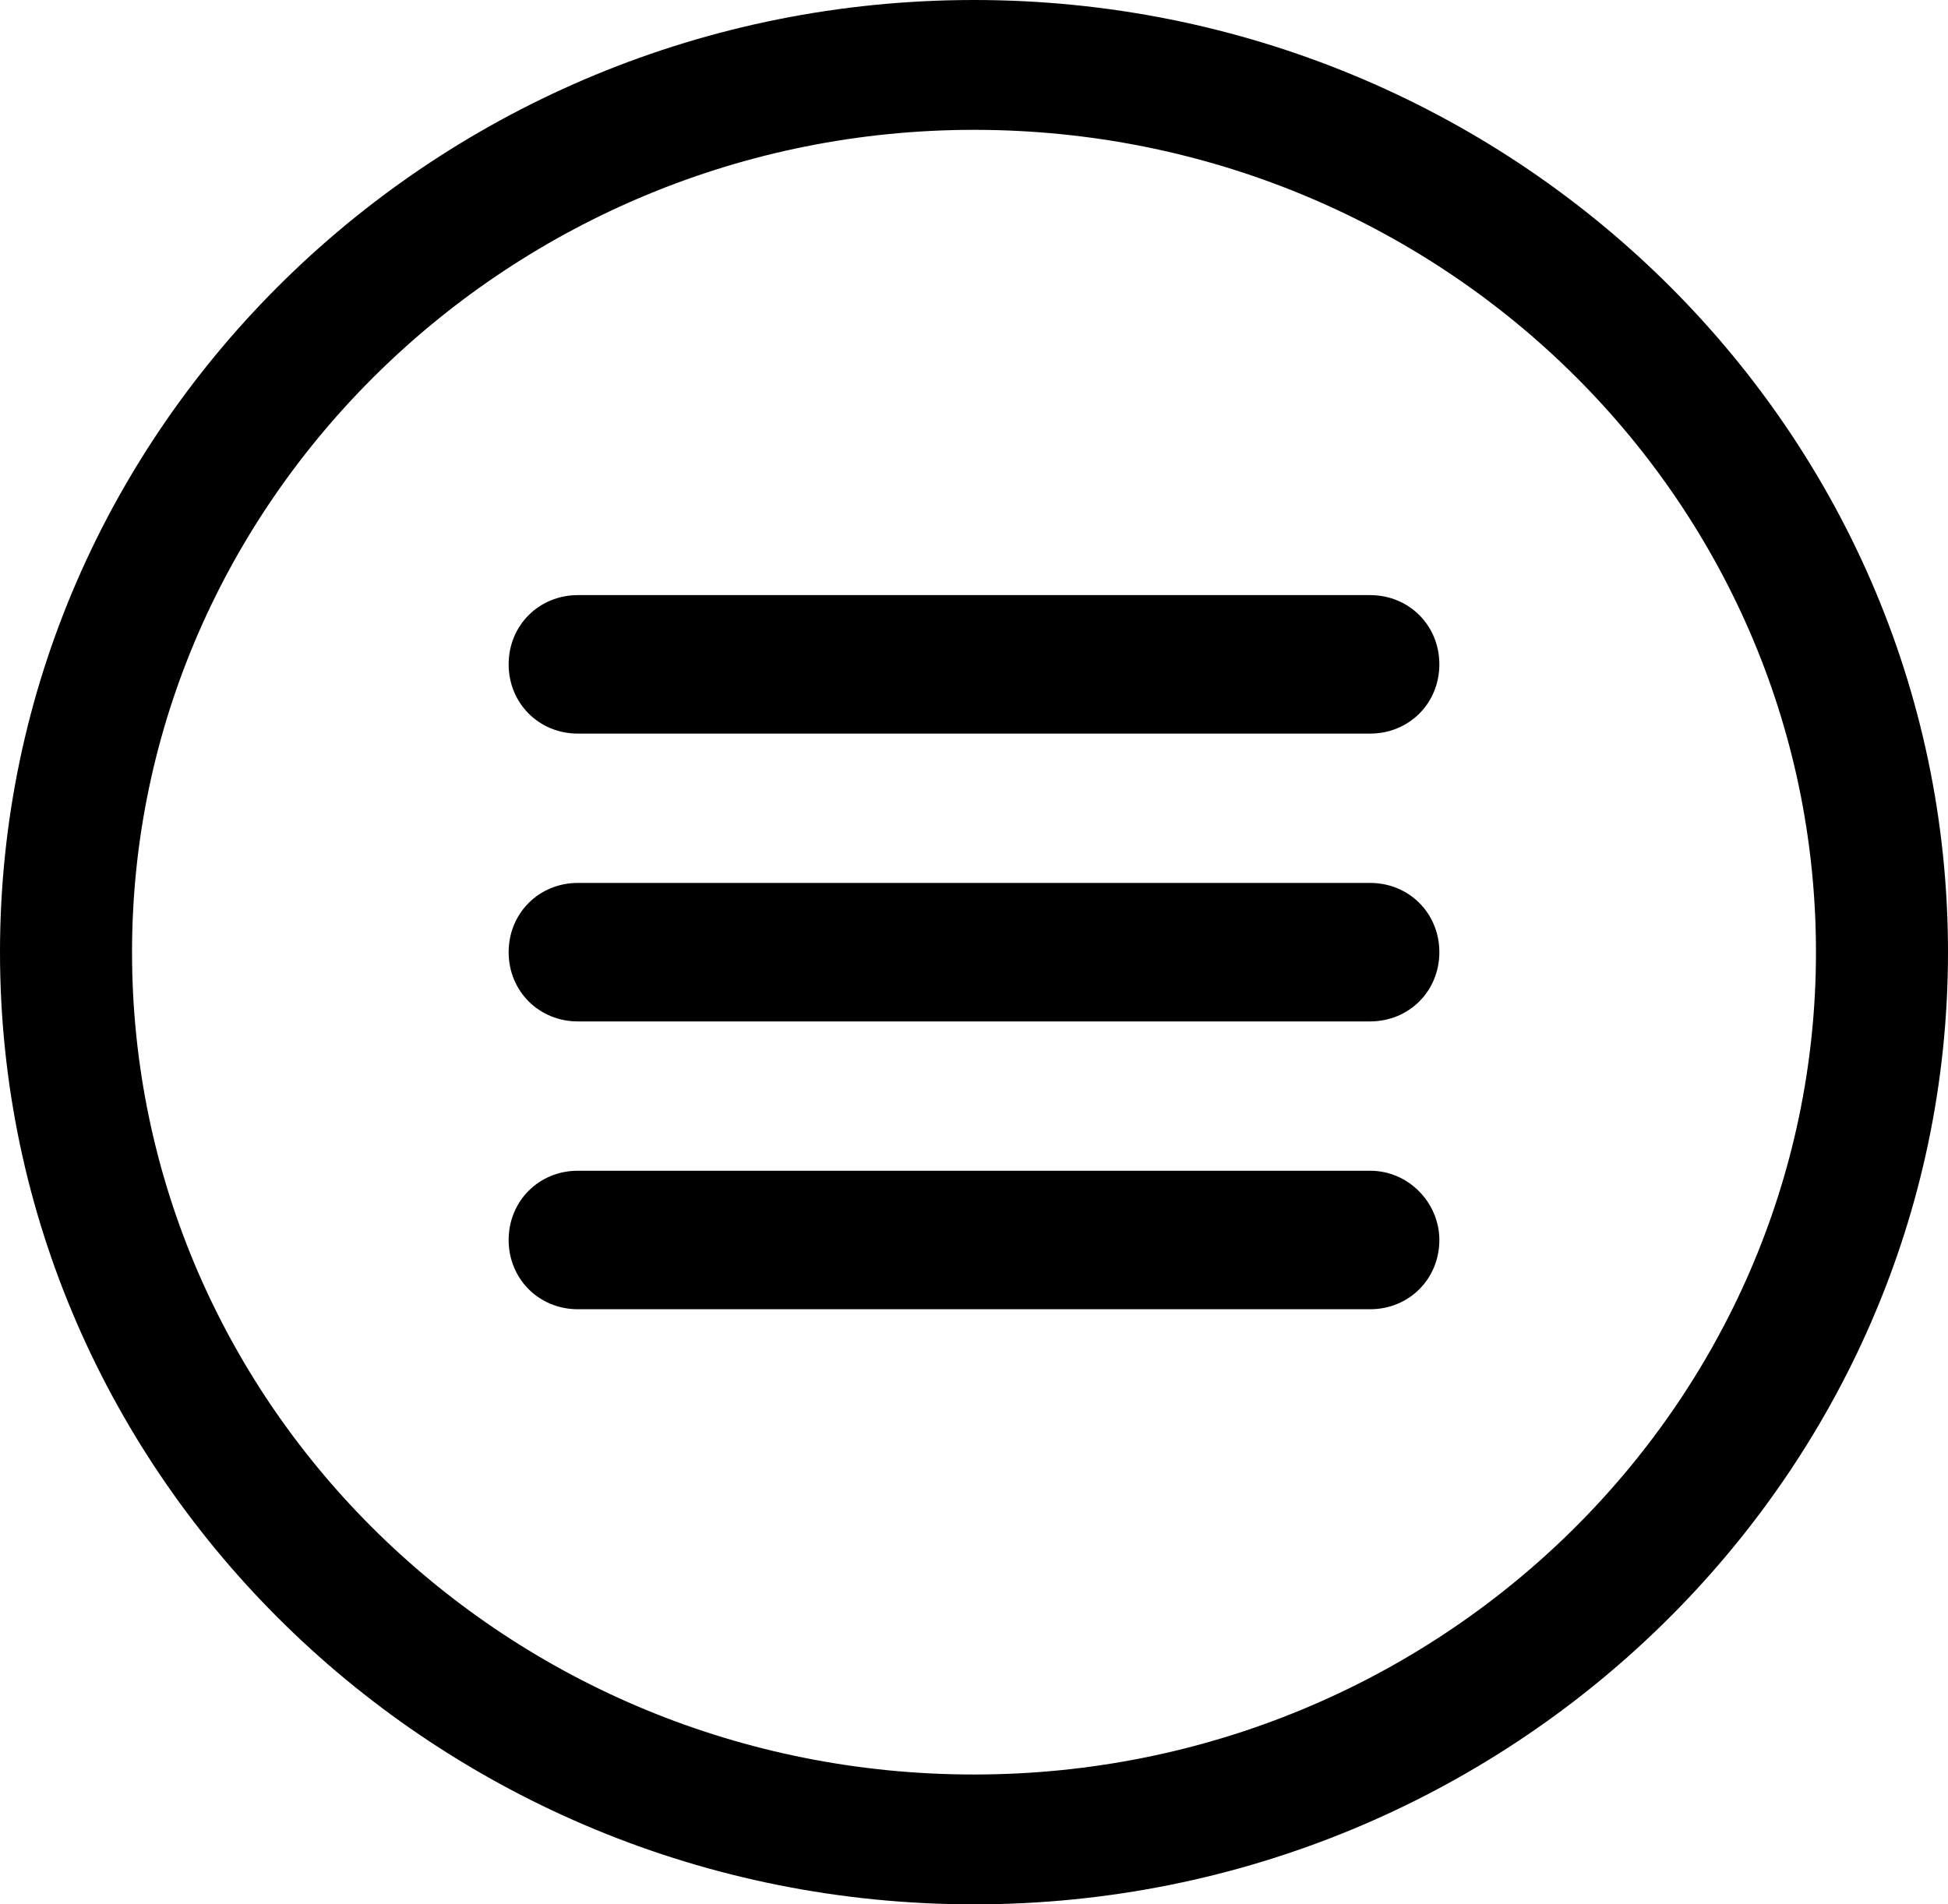 <?xml version="1.0" encoding="utf-8"?>
<!-- Generator: Adobe Illustrator 16.0.0, SVG Export Plug-In . SVG Version: 6.00 Build 0)  -->
<!DOCTYPE svg PUBLIC "-//W3C//DTD SVG 1.1//EN" "http://www.w3.org/Graphics/SVG/1.1/DTD/svg11.dtd">
<svg version="1.1" id="Layer_1" xmlns="http://www.w3.org/2000/svg" xmlns:xlink="http://www.w3.org/1999/xlink" x="0px" y="0px"
	 width="2061.354px" height="2015.545px" viewBox="524.129 114.52 2061.354 2015.545"
	 enable-background="new 524.129 114.52 2061.354 2015.545" xml:space="preserve">
<g>
	<path d="M1973.947,744.378h-838.283c-41.227,0-73.293,32.065-73.293,73.292c0,41.228,32.065,73.293,73.293,73.293h838.283
		c41.228,0,73.293-32.065,73.293-73.293C2047.24,776.443,2015.174,744.378,1973.947,744.378z"/>
	<path d="M1973.947,1048.999h-838.283c-41.227,0-73.293,32.066-73.293,73.293c0,41.228,32.065,73.293,73.293,73.293h838.283
		c41.228,0,73.293-32.065,73.293-73.293C2047.24,1081.065,2015.174,1048.999,1973.947,1048.999z"/>
	<path d="M1973.947,1353.622h-838.283c-41.227,0-73.293,32.065-73.293,73.292c0,41.228,32.065,73.293,73.293,73.293h838.283
		c41.228,0,73.293-32.065,73.293-73.293C2047.24,1387.978,2015.174,1353.622,1973.947,1353.622z"/>
	<path d="M1554.805,114.52c-568.017,0-1030.677,451.207-1030.677,1007.772s462.66,1007.772,1030.677,1007.772
		c568.018,0,1030.677-453.497,1030.677-1007.772C2585.482,565.727,2122.823,114.52,1554.805,114.52z M1554.805,1992.642
		c-492.435,0-890.963-389.367-890.963-870.35c0-478.691,400.819-870.349,890.963-870.349c492.435,0,890.962,389.366,890.962,870.349
		C2445.767,1600.984,2047.24,1992.642,1554.805,1992.642z"/>
</g>
</svg>
